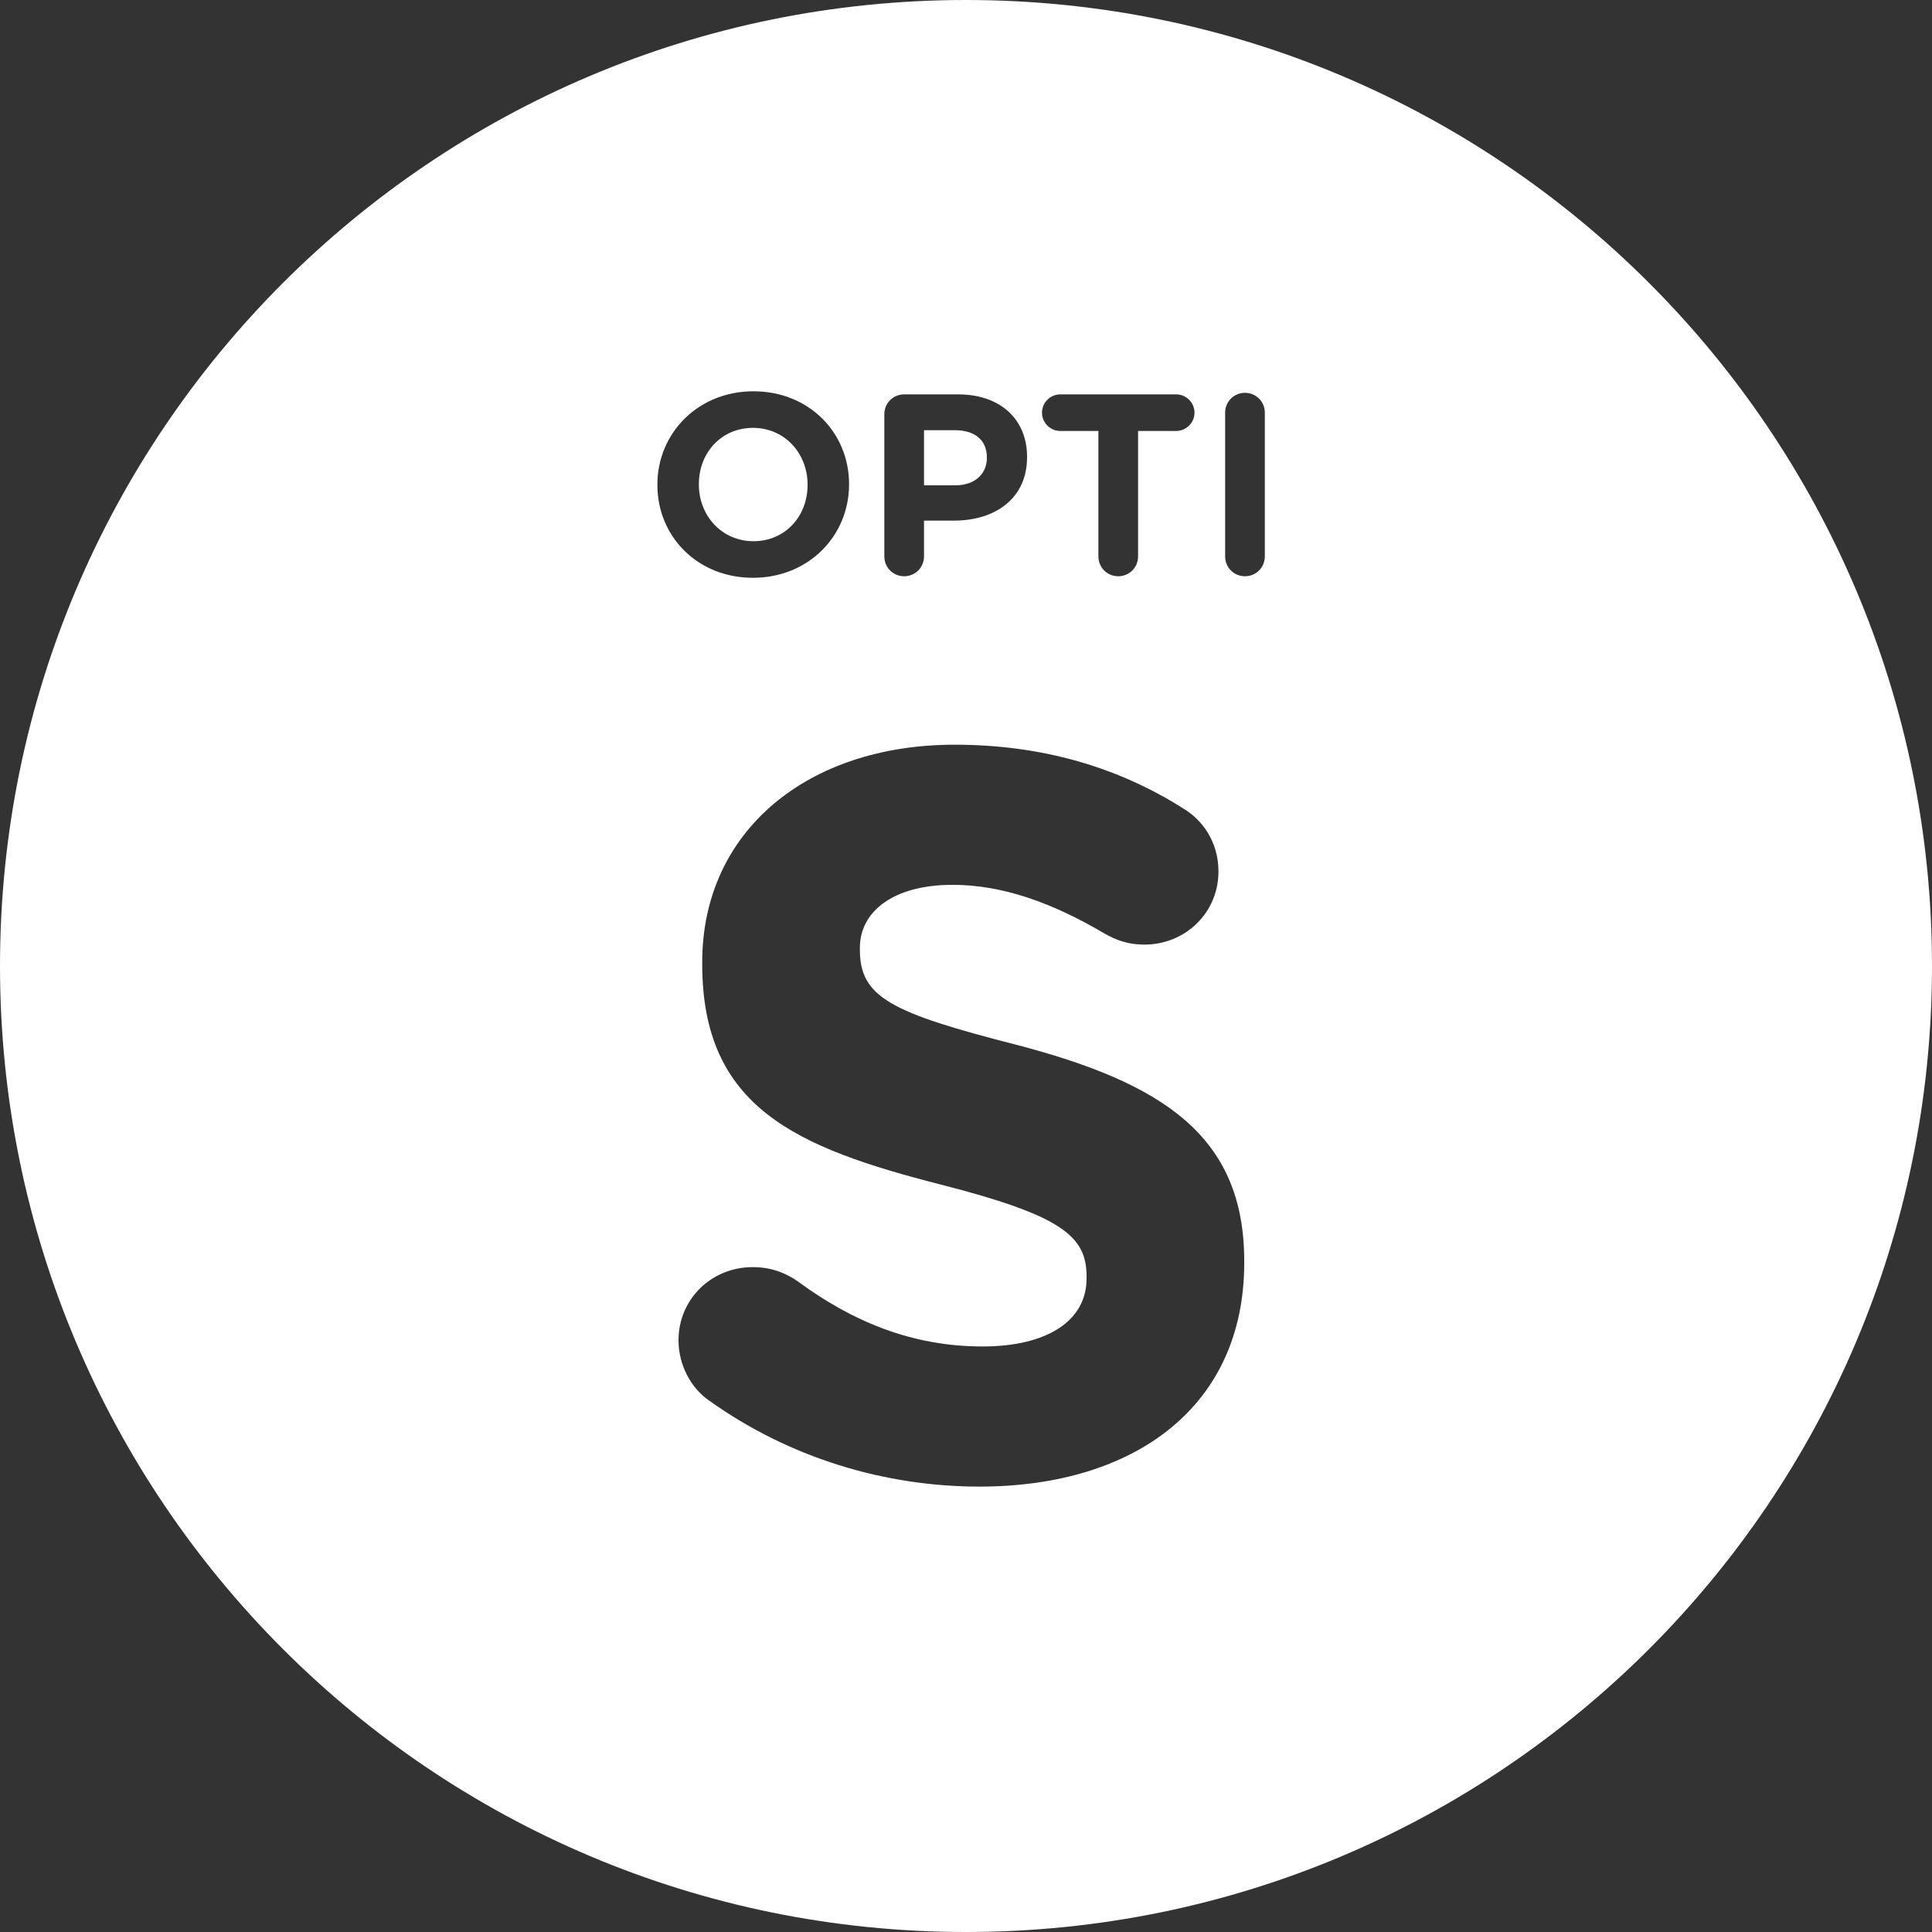 <?xml version="1.0" encoding="utf-8"?>
<!-- Generator: Adobe Illustrator 25.1.0, SVG Export Plug-In . SVG Version: 6.00 Build 0)  -->
<svg version="1.1" id="Capa_1" xmlns="http://www.w3.org/2000/svg" xmlns:xlink="http://www.w3.org/1999/xlink" x="0px" y="0px"
	 viewBox="101.02 376.5 600 600" enable-background="new 101.02 376.5 600 600" xml:space="preserve">
<rect x="101.02" y="376.5" width="600" height="600" fill="#333333" stroke="none"/>
<g>
	<path fill="#FFFFFF" d="M335.021,544.578c9.92,0,16.801-7.84,16.801-17.44v-0.16c0-9.6-7.041-17.6-16.96-17.6
		c-9.92,0-16.8,7.84-16.8,17.44v0.159C318.061,536.578,325.101,544.578,335.021,544.578z"/>
	<path fill="#FFFFFF" d="M407.501,518.738v-0.159c0-5.521-3.84-8.48-10-8.48h-9.52v17.12h9.76
		C403.901,527.218,407.501,523.538,407.501,518.738z"/>
	<path fill="#FFFFFF" d="M401.02,376.5c-165.686,0-300,134.315-300,300s134.314,300,300,300c165.685,0,299.999-134.315,299.999-300
		S566.705,376.5,401.02,376.5z M430.3,498.978h36c3.12,0,5.68,2.56,5.68,5.68s-2.56,5.681-5.68,5.681h-11.84v38.961
		c0,3.439-2.72,6.16-6.16,6.16c-3.44,0-6.16-2.721-6.16-6.16v-38.961H430.3c-3.12,0-5.68-2.561-5.68-5.681
		S427.18,498.978,430.3,498.978z M375.66,505.138c0-3.44,2.72-6.16,6.16-6.16h16.72c13.36,0,21.44,7.92,21.44,19.36v0.16
		c0,12.96-10.08,19.68-22.64,19.68h-9.36v11.121c0,3.439-2.72,6.16-6.16,6.16s-6.16-2.721-6.16-6.16V505.138z M305.181,526.978
		c0-15.92,12.56-28.96,29.84-28.96c17.281,0,29.681,12.88,29.681,28.801v0.159c0,15.921-12.56,28.961-29.84,28.961
		c-17.281,0-29.681-12.88-29.681-28.801V526.978z M487.424,768.738c0,44.48-33.921,69.441-82.242,69.441
		c-29.441,0-59.202-8.96-84.162-26.881c-5.44-3.84-9.28-10.88-9.28-18.561c0-12.8,10.24-22.721,23.041-22.721
		c6.4,0,10.88,2.24,14.081,4.48c16.96,12.48,35.521,20.16,57.281,20.16c20.161,0,32.321-8,32.321-21.12v-0.64
		c0-12.48-7.68-18.881-45.121-28.481c-45.121-11.52-74.242-24-74.242-68.481v-0.64c0-40.641,32.641-67.521,78.402-67.521
		c27.201,0,50.881,7.04,71.042,19.84c5.44,3.2,10.88,9.921,10.88,19.521c0,12.801-10.24,22.721-23.041,22.721
		c-4.8,0-8.64-1.28-12.48-3.52c-16.32-9.601-31.681-15.041-47.041-15.041c-18.88,0-28.801,8.641-28.801,19.521v0.641
		c0,14.72,9.601,19.521,48.321,29.44c45.441,11.84,71.042,28.16,71.042,67.201V768.738z M493.82,549.299
		c0,3.439-2.72,6.16-6.16,6.16c-3.44,0-6.16-2.721-6.16-6.16v-44.642c0-3.44,2.72-6.16,6.16-6.16c3.44,0,6.16,2.72,6.16,6.16
		V549.299z"/>
</g>
</svg>
